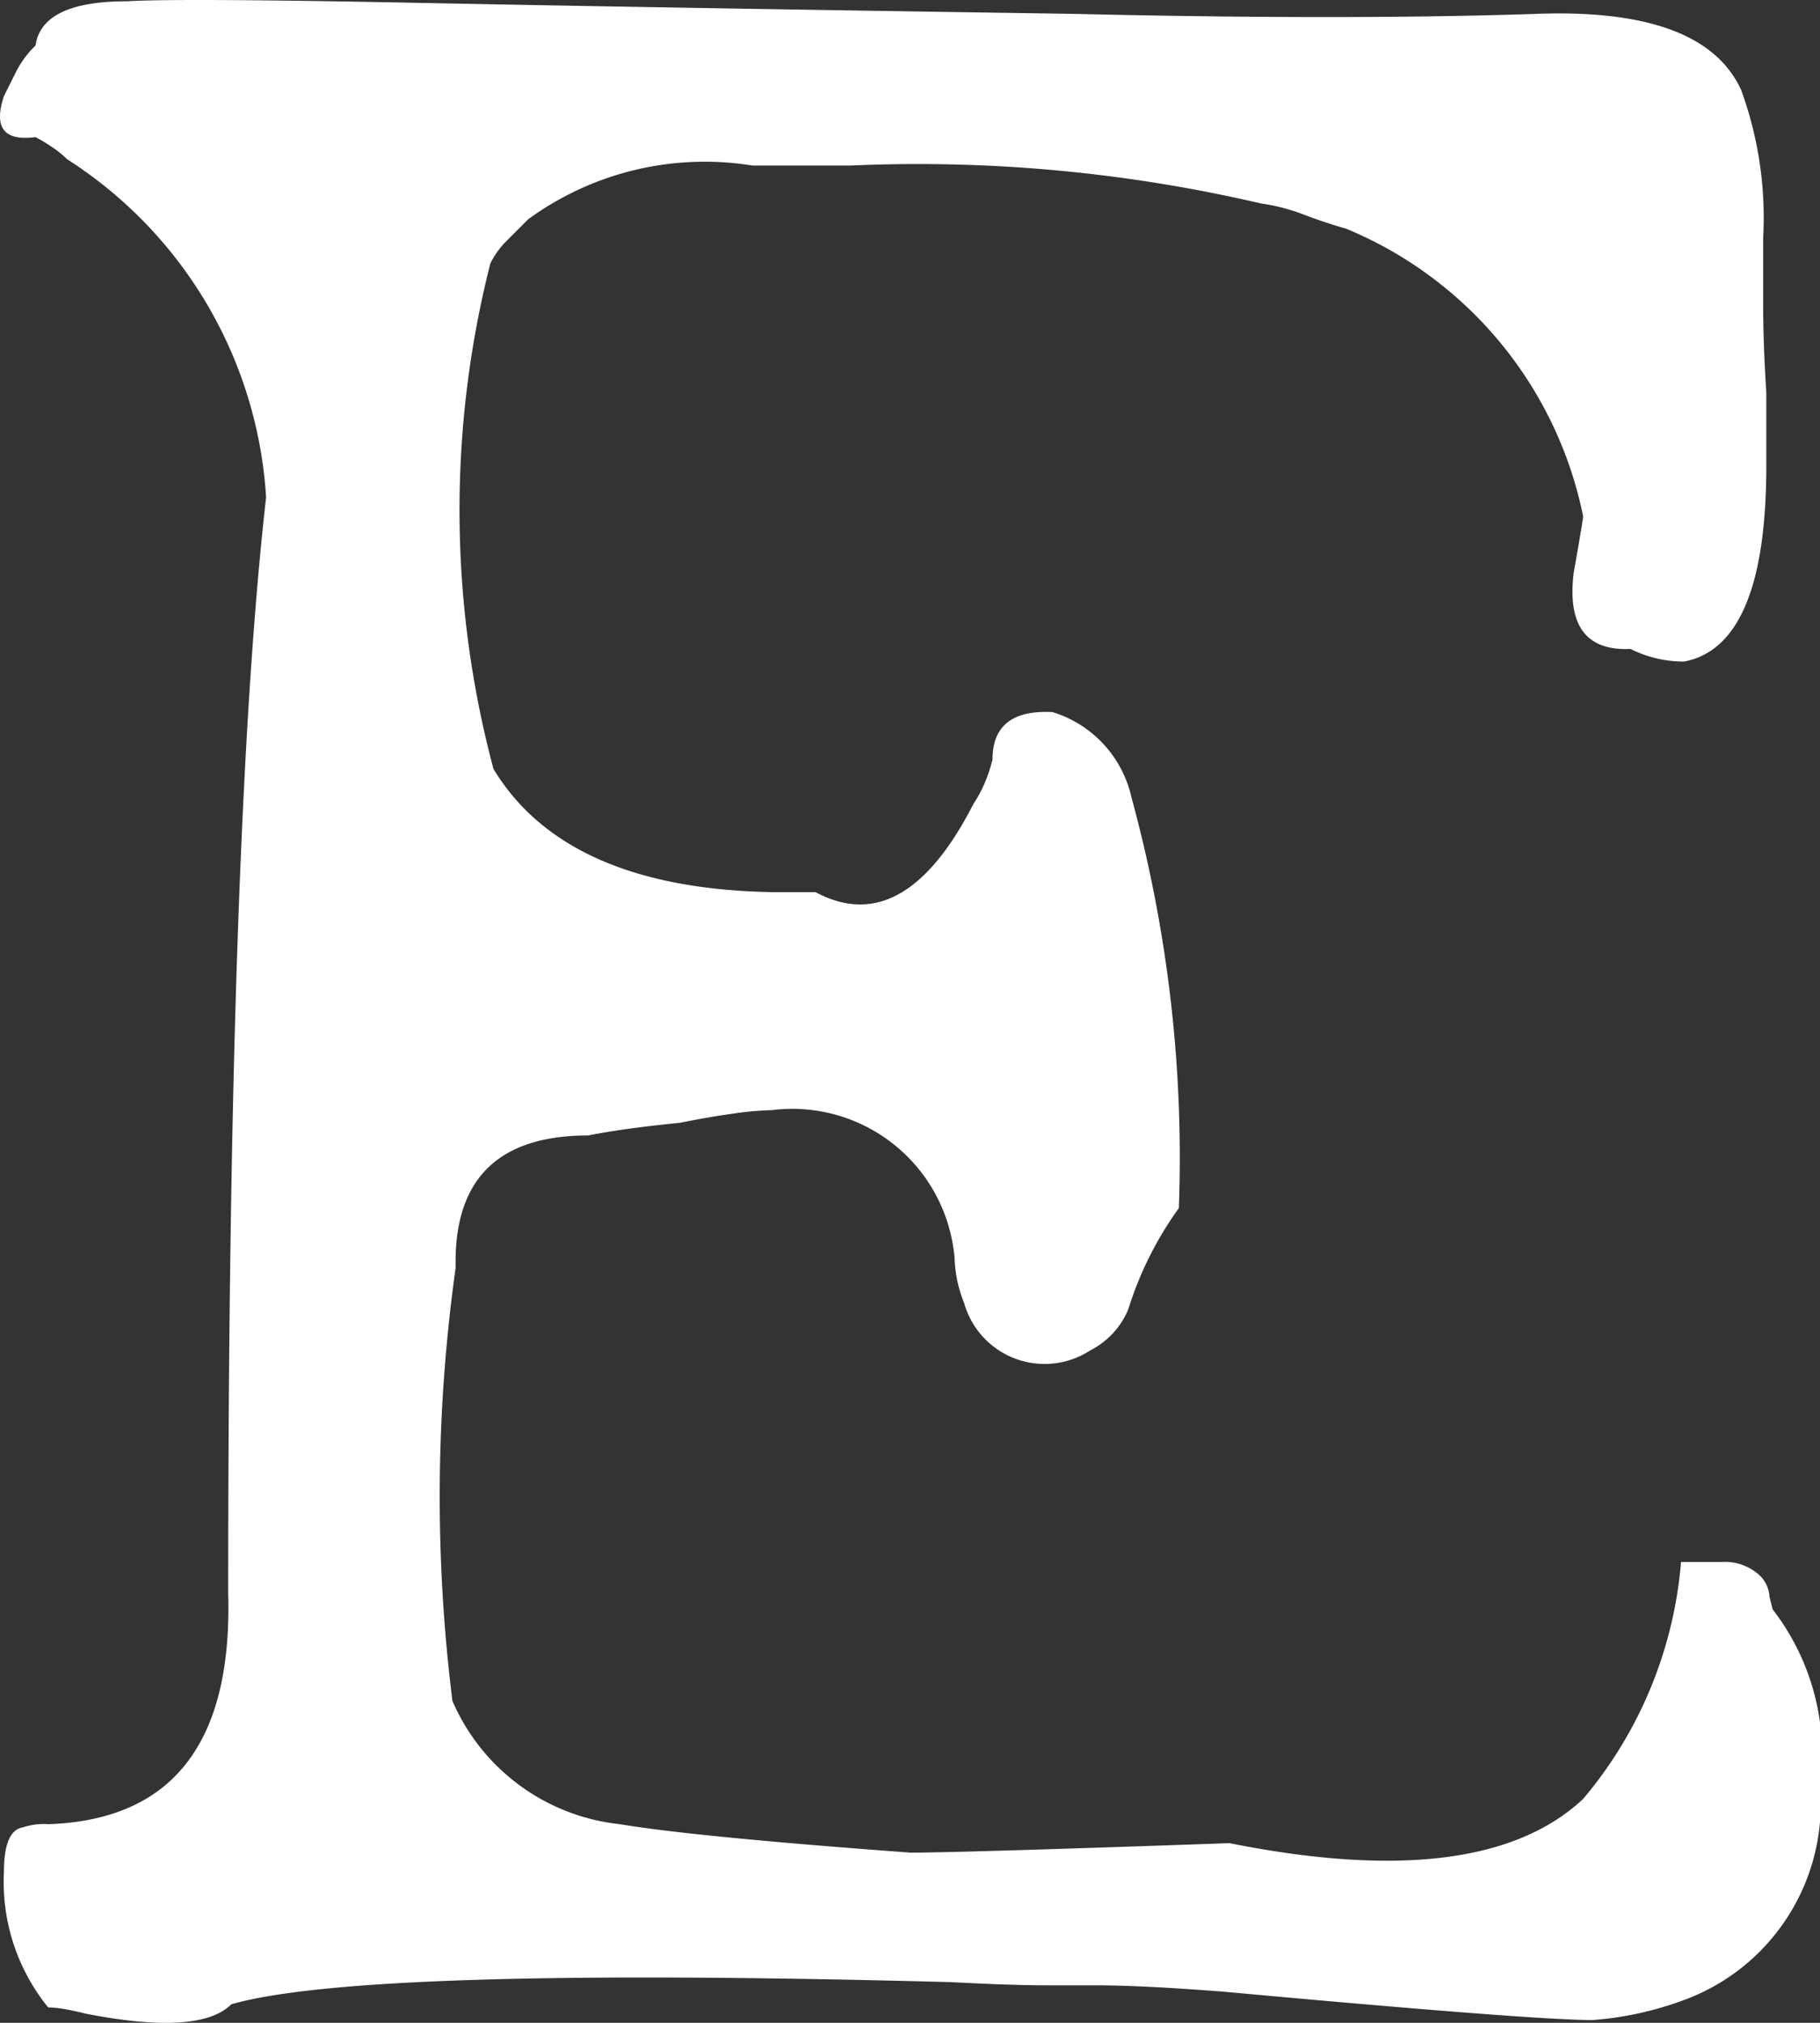 <svg xmlns="http://www.w3.org/2000/svg" width="23.05" height="25.611" viewBox="0 0 23.05 25.611">
  <rect x="0" y="0" width="23.05" height="25.611" fill="#333333" stroke="none"/>
  <path id="e" d="M145.252-.7q-.4.4-1.84.12-.16-.04-.28-.06a1.257,1.257,0,0,0-.2-.02,2.52,2.52,0,0,1-.56-1.72q0-.52.24-.56a.832.832,0,0,1,.32-.04q2.36-.08,2.28-2.92,0-9.64.48-13.88a5.479,5.479,0,0,0-2.52-4.28,1.311,1.311,0,0,0-.2-.16,1.957,1.957,0,0,0-.2-.12q-.6.08-.4-.52l.16-.32a1.253,1.253,0,0,1,.24-.32q.08-.56,1.16-.56.68-.04,3.68.02t8.32.14q3.44.08,5.84,0,2.12-.08,2.6.96a4.708,4.708,0,0,1,.28,1.88v.84q0,.48.04,1.12v.92q0,2.28-1.04,2.48a1.5,1.5,0,0,1-.68-.16q-.84.04-.72-.96.12-.68.12-.72a5.023,5.023,0,0,0-3-3.64q-.28-.08-.54-.18a2.474,2.474,0,0,0-.54-.14,19.158,19.158,0,0,0-5.2-.48h-1.24a3.793,3.793,0,0,0-2.84.68l-.28.28a1.068,1.068,0,0,0-.2.28,12.692,12.692,0,0,0,.04,6.4q.92,1.52,3.56,1.56h.52q1.12.6,2-1.12a1.612,1.612,0,0,0,.14-.26,1.979,1.979,0,0,0,.1-.3q0-.64.76-.6a1.464,1.464,0,0,1,1,1.08,17.307,17.307,0,0,1,.6,5.2,4.441,4.441,0,0,0-.64,1.28,1.022,1.022,0,0,1-.48.52,1.059,1.059,0,0,1-1.6-.6,1.63,1.63,0,0,1-.12-.56,2.063,2.063,0,0,0-2.32-1.88,3.757,3.757,0,0,0-.46.04q-.3.04-.7.12-.4.04-.68.08t-.48.08q-1.68,0-1.68,1.6v.08a20.889,20.889,0,0,0-.04,5.48,2.611,2.611,0,0,0,2.12,1.56q.96.16,3.68.36.64,0,4.04-.12,3.2.64,4.48-.56a5.321,5.321,0,0,0,1.24-3h.52a.645.645,0,0,1,.44.14.4.4,0,0,1,.16.3l.04.16a3,3,0,0,1,.6,2.24,2.643,2.643,0,0,1-1.76,2.72,4.212,4.212,0,0,1-1.12.24q-.76,0-4.68-.36-.52-.04-.92-.06t-.72-.02h-.6q-.44,0-1.2-.04Q146.932-1.18,145.252-.7Z" transform="translate(-142.322 26.076)" fill="#fff"/>
</svg>
